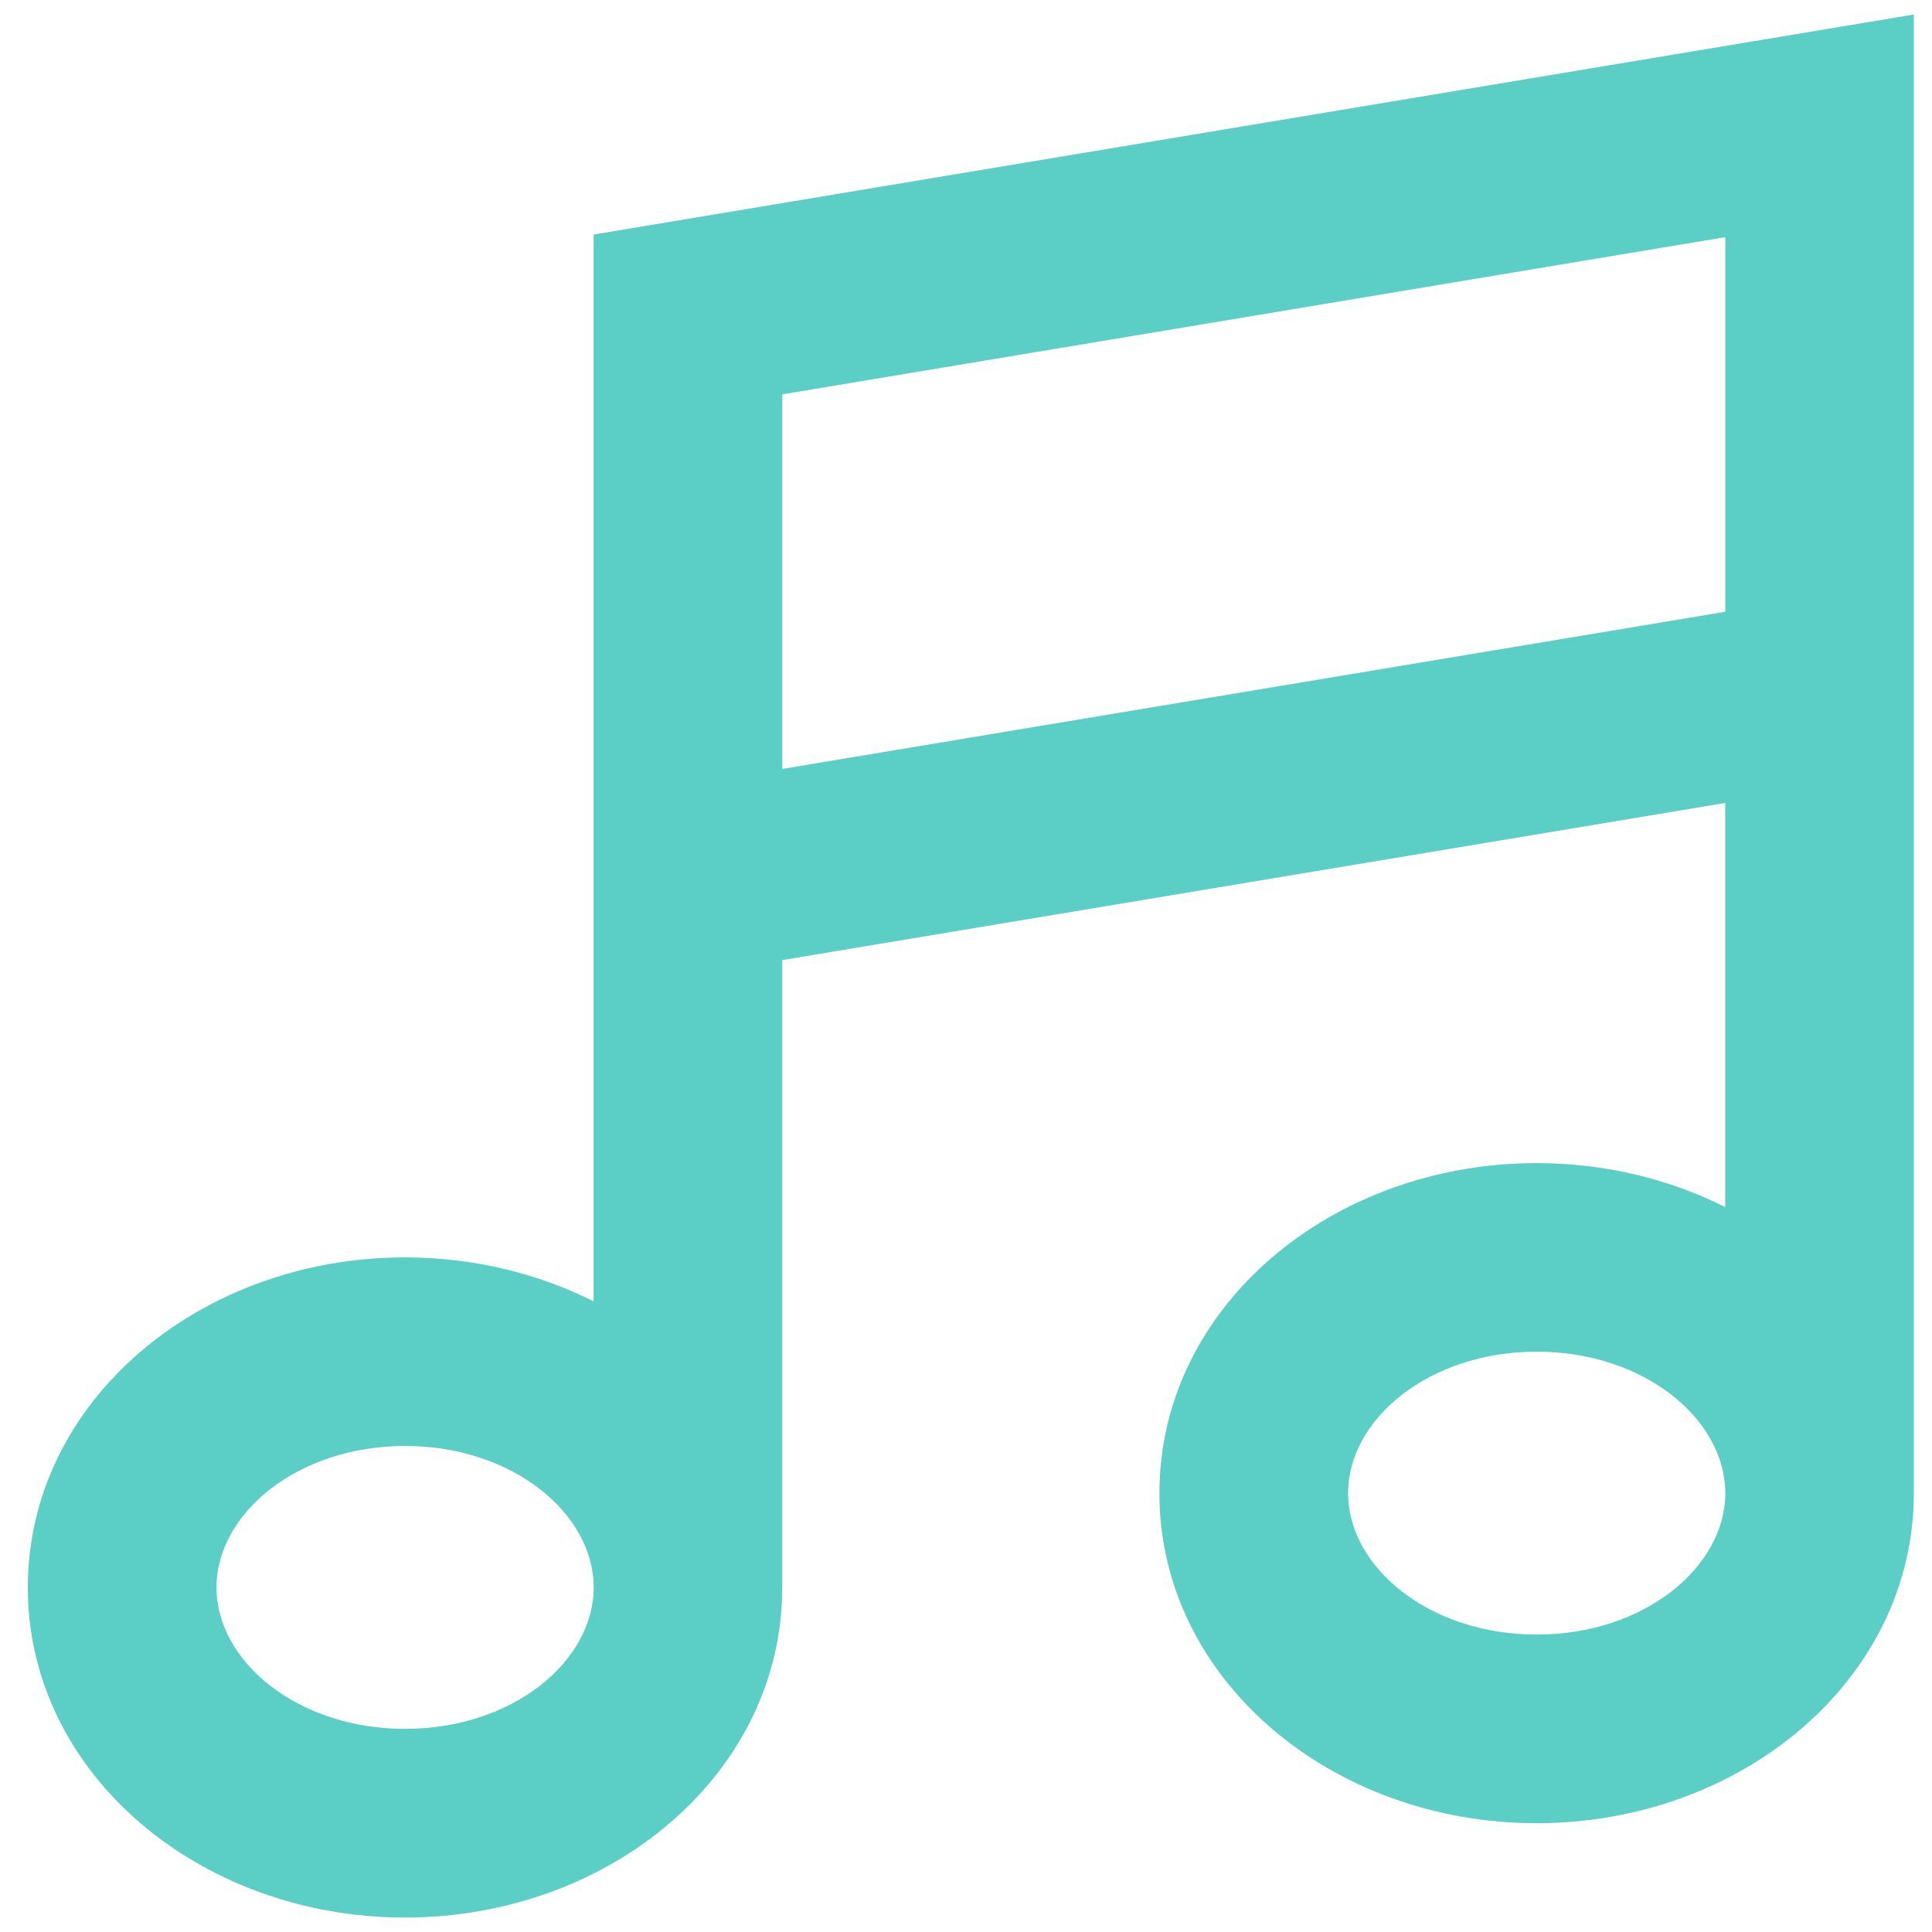 <svg width="35" height="35" viewBox="0 0 35 35" fill="none" xmlns="http://www.w3.org/2000/svg">
<path fill-rule="evenodd" clip-rule="evenodd" d="M14.171 17.393L31.254 14.546V21.868C30.243 21.359 29.073 21.071 27.837 21.071C24.125 21.071 21.004 23.672 21.004 27.05C21.004 30.428 24.125 33.029 27.837 33.029C31.549 33.029 34.671 30.428 34.671 27.05V0.263L10.754 4.249V23.576C9.743 23.067 8.573 22.779 7.337 22.779C3.625 22.779 0.504 25.38 0.504 28.759C0.504 32.137 3.625 34.738 7.337 34.738C11.049 34.738 14.171 32.137 14.171 28.759V17.393ZM10.755 28.758C10.755 30.097 9.287 31.32 7.339 31.32C5.39 31.32 3.922 30.097 3.922 28.758C3.922 27.419 5.39 26.195 7.339 26.195C9.287 26.195 10.755 27.419 10.755 28.758ZM27.838 29.612C29.787 29.612 31.255 28.389 31.255 27.05C31.255 25.71 29.787 24.487 27.838 24.487C25.89 24.487 24.422 25.71 24.422 27.05C24.422 28.389 25.89 29.612 27.838 29.612ZM14.172 13.93V7.144L31.255 4.296V11.083L14.172 13.93Z" fill="#16baaf" fill-opacity="0.7"/>
</svg>
